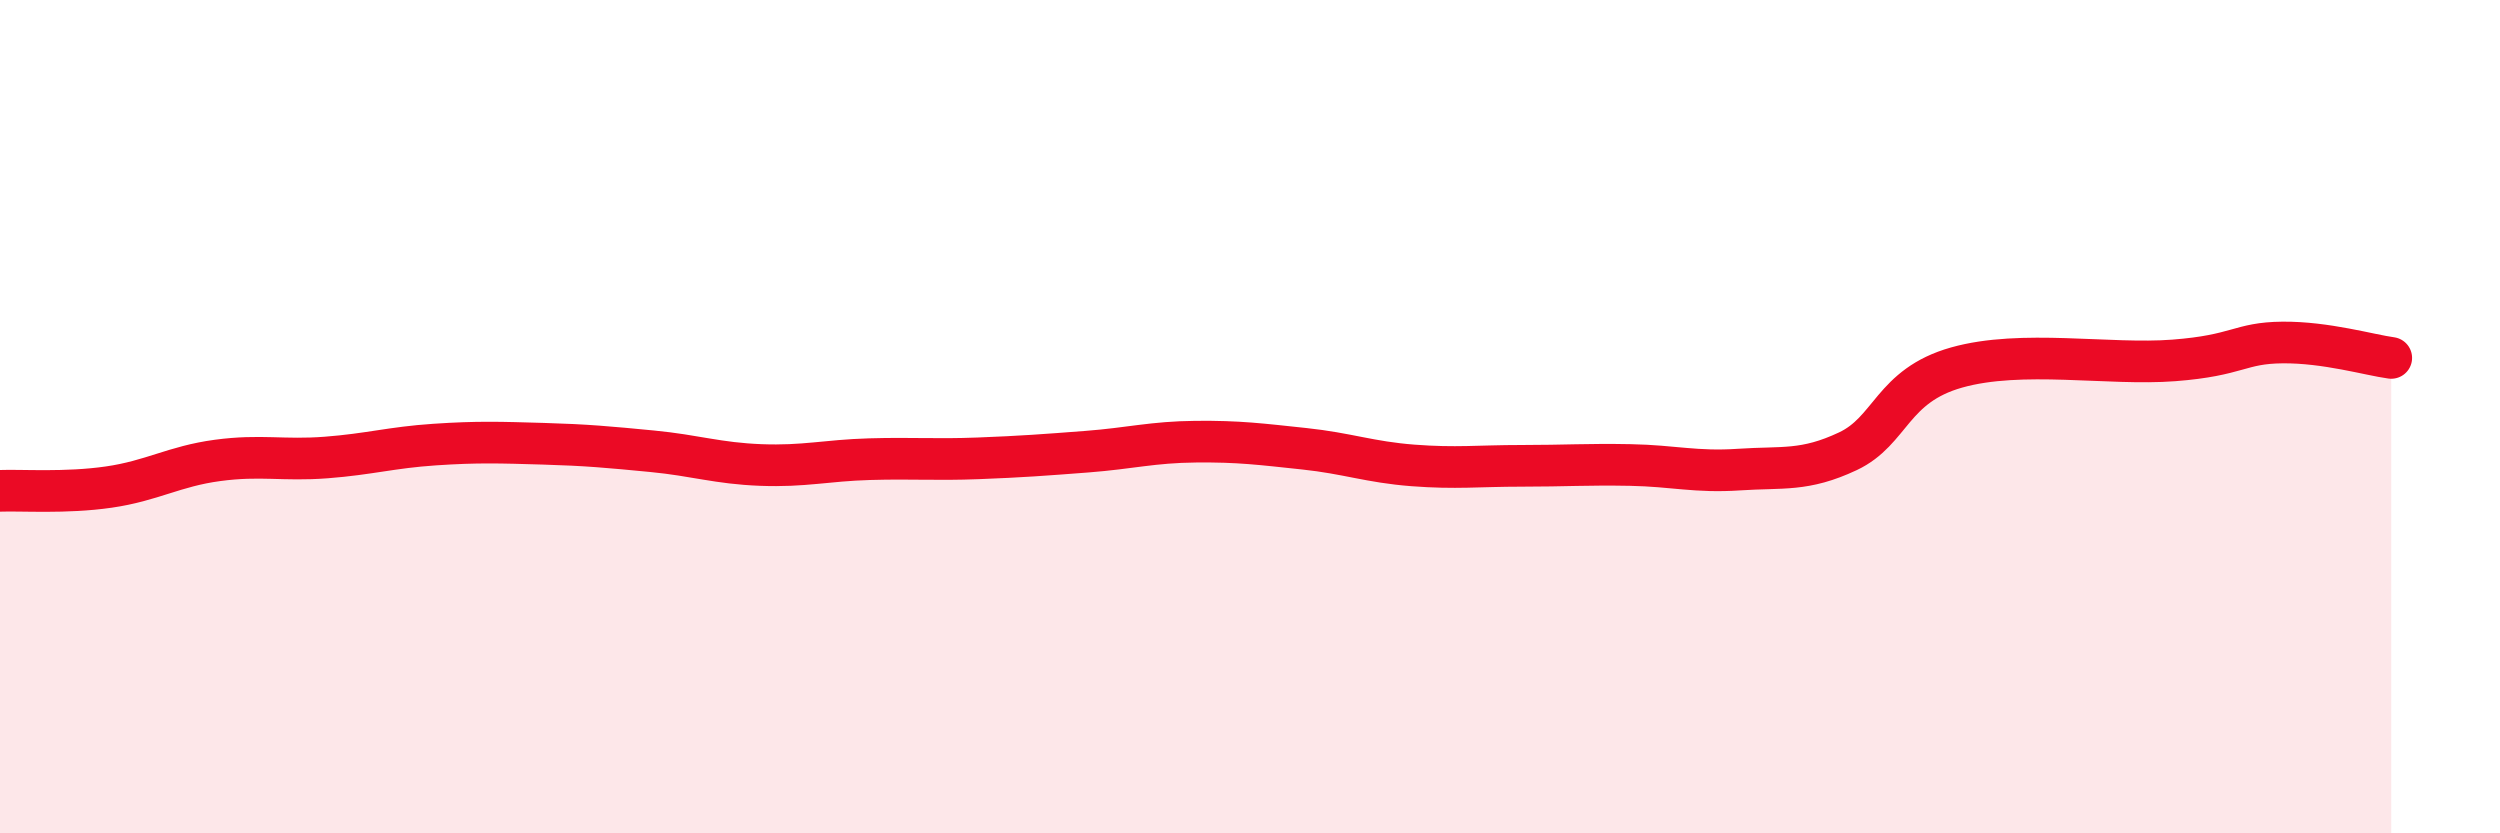 
    <svg width="60" height="20" viewBox="0 0 60 20" xmlns="http://www.w3.org/2000/svg">
      <path
        d="M 0,11.78 C 0.52,11.76 1.57,11.84 2.61,11.69 C 3.65,11.54 4.18,11.19 5.22,11.05 C 6.26,10.91 6.79,11.06 7.83,10.98 C 8.87,10.9 9.39,10.74 10.43,10.67 C 11.47,10.6 12,10.62 13.04,10.65 C 14.08,10.68 14.61,10.73 15.65,10.83 C 16.69,10.93 17.22,11.12 18.26,11.16 C 19.3,11.2 19.83,11.05 20.87,11.02 C 21.91,10.99 22.44,11.04 23.48,11 C 24.52,10.96 25.05,10.92 26.09,10.84 C 27.13,10.76 27.66,10.61 28.7,10.6 C 29.74,10.59 30.26,10.66 31.3,10.77 C 32.34,10.88 32.87,11.09 33.91,11.17 C 34.95,11.25 35.48,11.18 36.52,11.18 C 37.56,11.18 38.09,11.14 39.13,11.16 C 40.17,11.18 40.7,11.34 41.74,11.27 C 42.78,11.2 43.31,11.32 44.35,10.83 C 45.39,10.34 45.4,9.26 46.96,8.82 C 48.52,8.38 50.61,8.77 52.17,8.65 C 53.73,8.53 53.74,8.23 54.78,8.22 C 55.82,8.21 56.87,8.52 57.39,8.59L57.39 20L0 20Z"
        fill="#EB0A25"
        opacity="0.1"
        stroke-linecap="round"
        stroke-linejoin="round"
      />
      <path
        d="M 0,11.78 C 0.52,11.76 1.57,11.84 2.61,11.69 C 3.65,11.54 4.18,11.19 5.22,11.05 C 6.26,10.91 6.79,11.06 7.83,10.98 C 8.87,10.9 9.39,10.74 10.43,10.67 C 11.47,10.6 12,10.62 13.04,10.65 C 14.08,10.68 14.61,10.73 15.65,10.83 C 16.69,10.93 17.22,11.12 18.26,11.16 C 19.3,11.2 19.83,11.05 20.87,11.02 C 21.91,10.99 22.44,11.04 23.48,11 C 24.52,10.96 25.05,10.92 26.09,10.84 C 27.13,10.76 27.66,10.61 28.7,10.6 C 29.74,10.59 30.26,10.66 31.3,10.77 C 32.34,10.88 32.87,11.09 33.91,11.17 C 34.95,11.25 35.48,11.18 36.52,11.18 C 37.56,11.18 38.09,11.14 39.13,11.16 C 40.17,11.18 40.7,11.34 41.74,11.27 C 42.78,11.2 43.31,11.32 44.35,10.83 C 45.39,10.34 45.4,9.26 46.96,8.82 C 48.52,8.38 50.61,8.77 52.17,8.65 C 53.73,8.53 53.74,8.23 54.78,8.22 C 55.82,8.21 56.87,8.52 57.39,8.59"
        stroke="#EB0A25"
        stroke-width="1"
        fill="none"
        stroke-linecap="round"
        stroke-linejoin="round"
      />
    </svg>
  